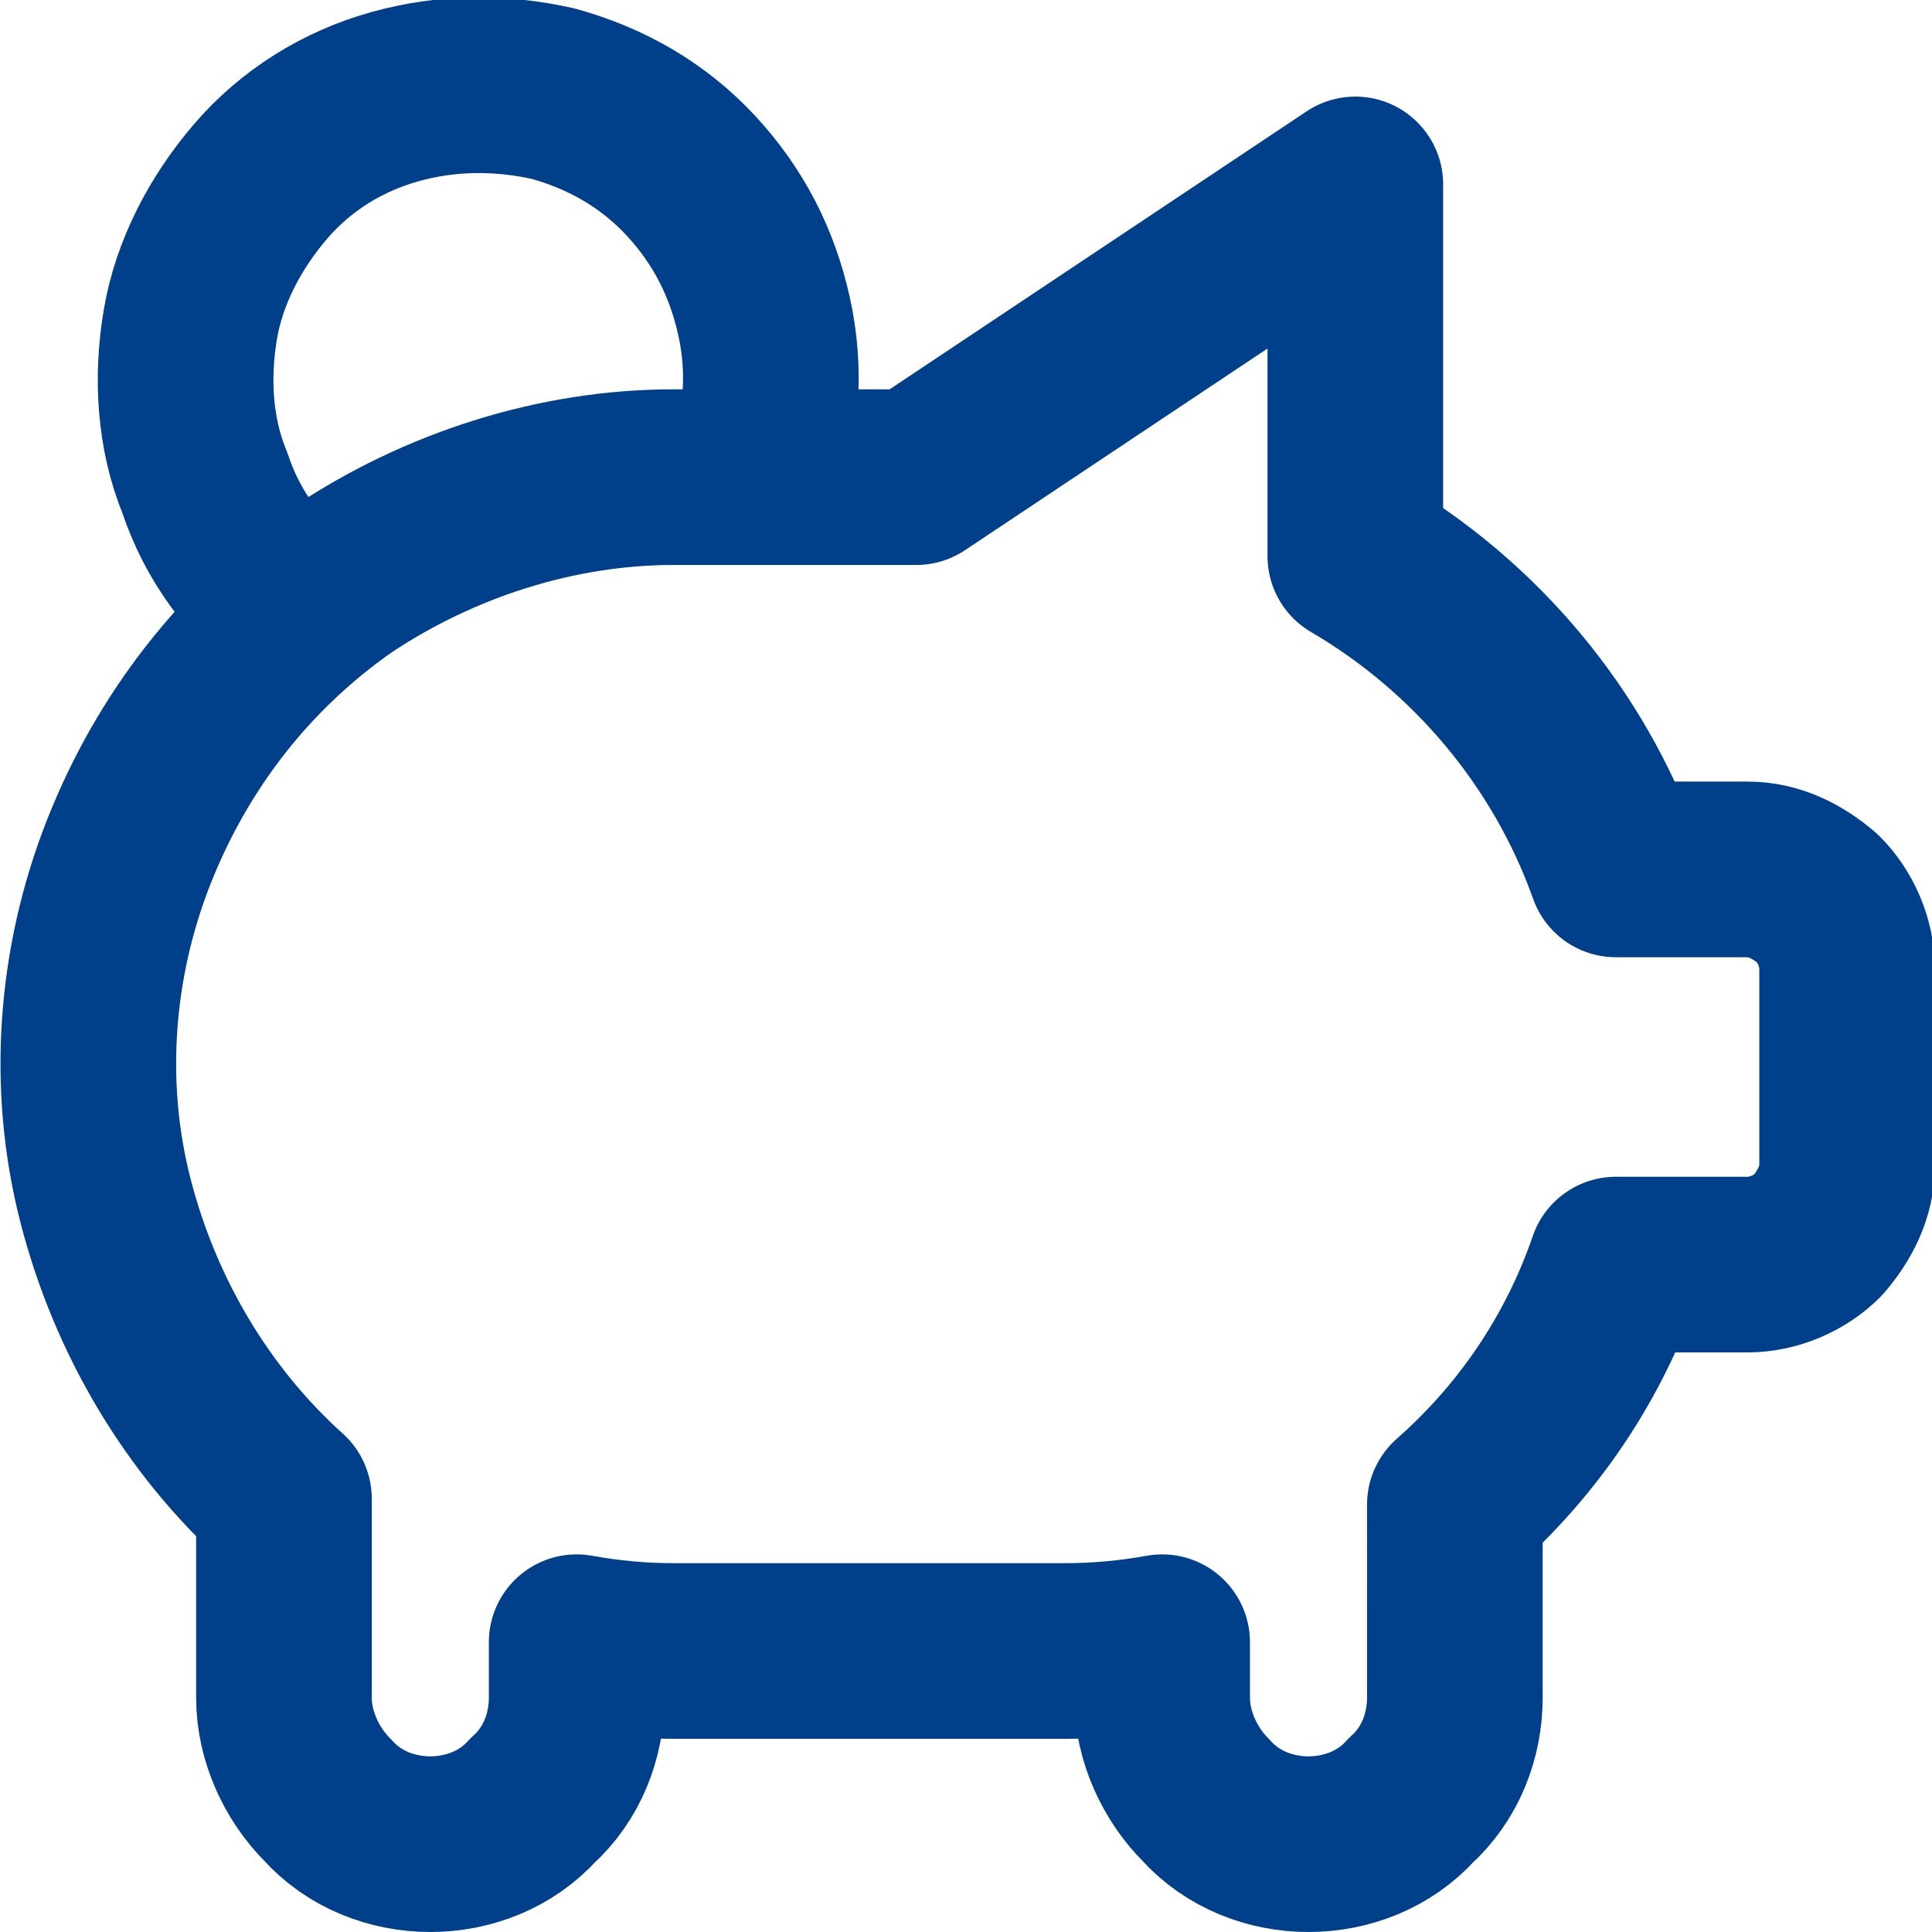 <svg version="1.1" id="Layer_1" xmlns="http://www.w3.org/2000/svg" x="0" y="0" viewBox="0 0 66 66" xml:space="preserve"><style>.st0{fill:none;stroke:#003f8a;stroke-width:6;stroke-linecap:round;stroke-linejoin:round}</style><path class="st0" d="M10.2 20.9c-1.5-1.1-2.6-2.6-3.2-4.4-.7-1.7-.8-3.6-.5-5.4.3-1.8 1.2-3.5 2.4-4.9 1.2-1.4 2.8-2.4 4.6-2.9 1.8-.5 3.6-.5 5.4-.1 1.8.5 3.4 1.4 4.7 2.8s2.1 3 2.5 4.8c.4 1.8.3 3.7-.4 5.4"/><path class="st0" d="M46.3 6.3V19c4.1 2.4 7.3 6.2 8.9 10.7h4.5c.9 0 1.7.4 2.4 1 .6.6 1 1.5 1 2.4v6.7c0 .9-.4 1.7-1 2.4-.6.6-1.5 1-2.4 1h-4.5c-1.1 3.2-3 6-5.5 8.2V58c0 1.3-.5 2.6-1.5 3.5-.9 1-2.2 1.5-3.5 1.5-1.3 0-2.6-.5-3.5-1.5-.9-.9-1.5-2.2-1.5-3.5v-1.9c-1.1.2-2.2.3-3.3.3H23c-1.1 0-2.2-.1-3.3-.3V58c0 1.3-.5 2.6-1.5 3.5-.9 1-2.2 1.5-3.5 1.5s-2.6-.5-3.5-1.5c-.9-.9-1.5-2.2-1.5-3.5v-6.8c-3-2.7-5.1-6.3-6.1-10.2-1-3.9-.7-8.1.8-11.9s4-7 7.3-9.3C15 17.6 19 16.3 23 16.3h8.3l15-10z"/></svg>